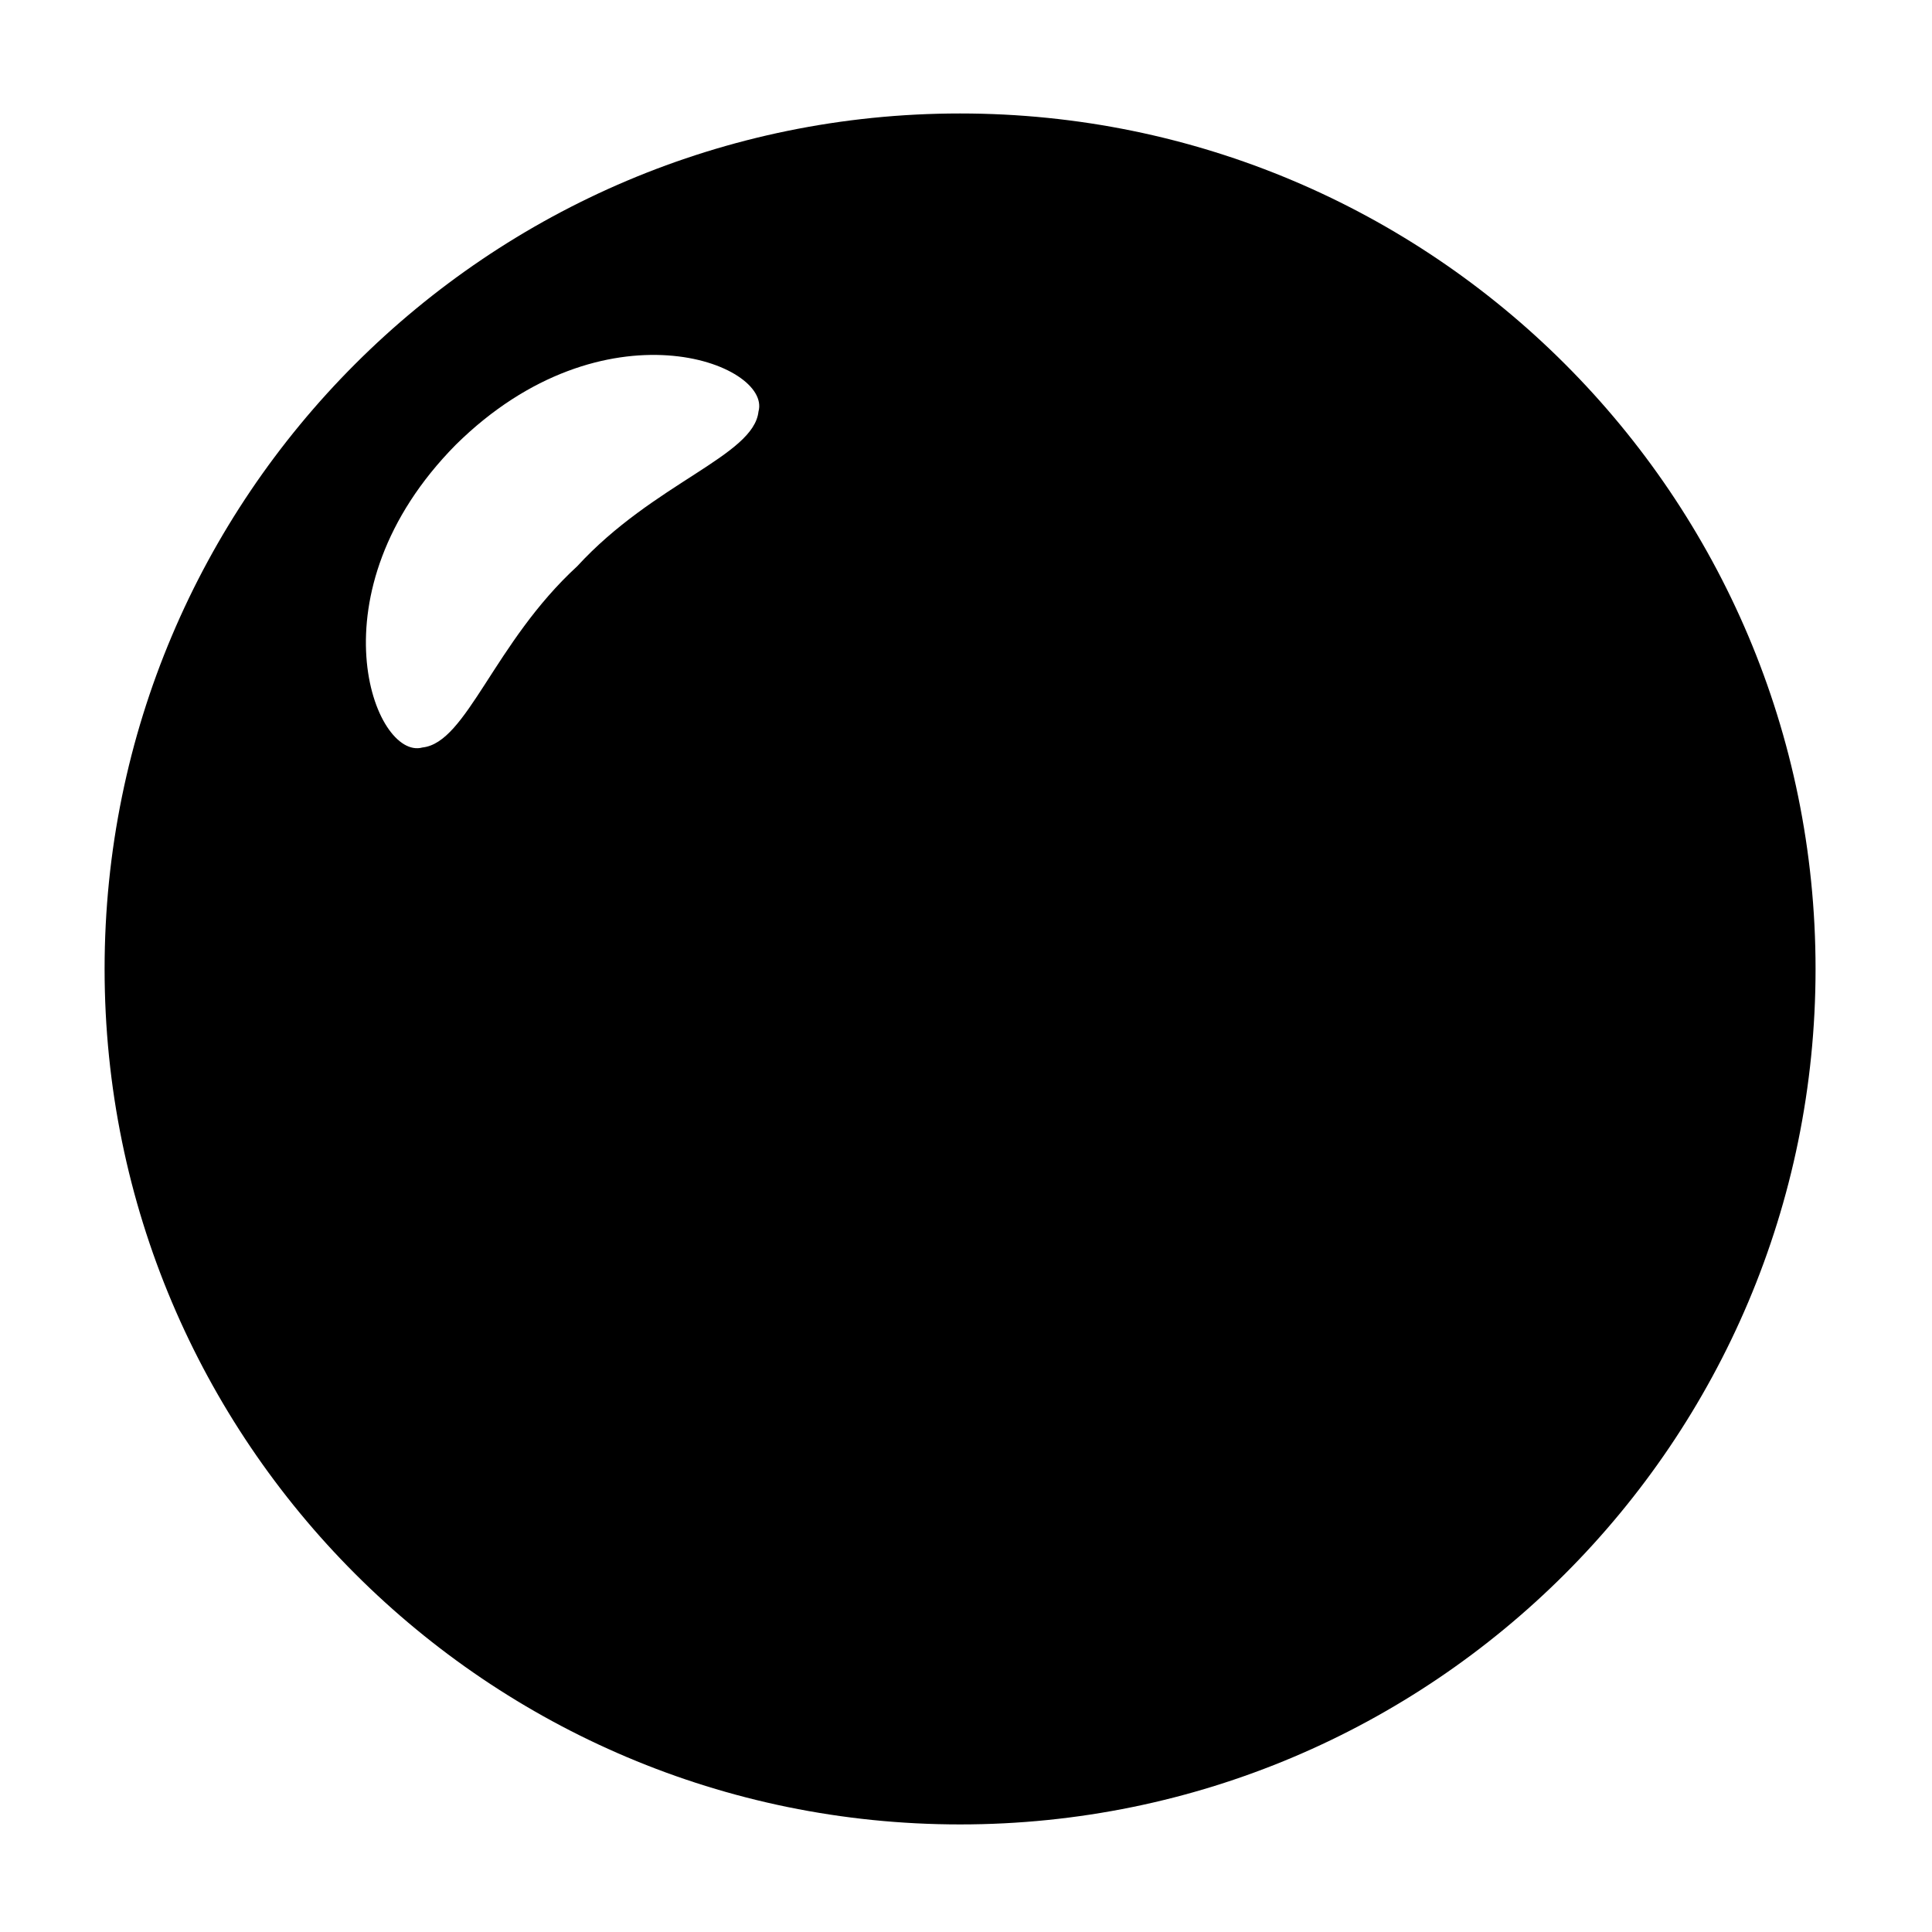 <?xml version="1.0" encoding="UTF-8"?>
<!-- Uploaded to: SVG Repo, www.svgrepo.com, Generator: SVG Repo Mixer Tools -->
<svg fill="#000000" width="800px" height="800px" version="1.1" viewBox="144 144 512 512" xmlns="http://www.w3.org/2000/svg">
 <path d="m398.43 174.07c-125.22 0-226.71 101.5-226.71 226.71 0 125.21 101.5 226.71 226.71 226.71 125.21 0 226.71-101.5 226.71-226.71 0-125.21-101.5-226.71-226.71-226.71zm-53.422 78.988c-1.273 11.773-27.746 18.895-48.039 41-22.098 20.293-29.215 46.758-41 48.031-12.688 3.543-29.918-40.988 8.812-80.215 39.23-38.734 83.773-21.508 80.227-8.816z"/>
</svg>